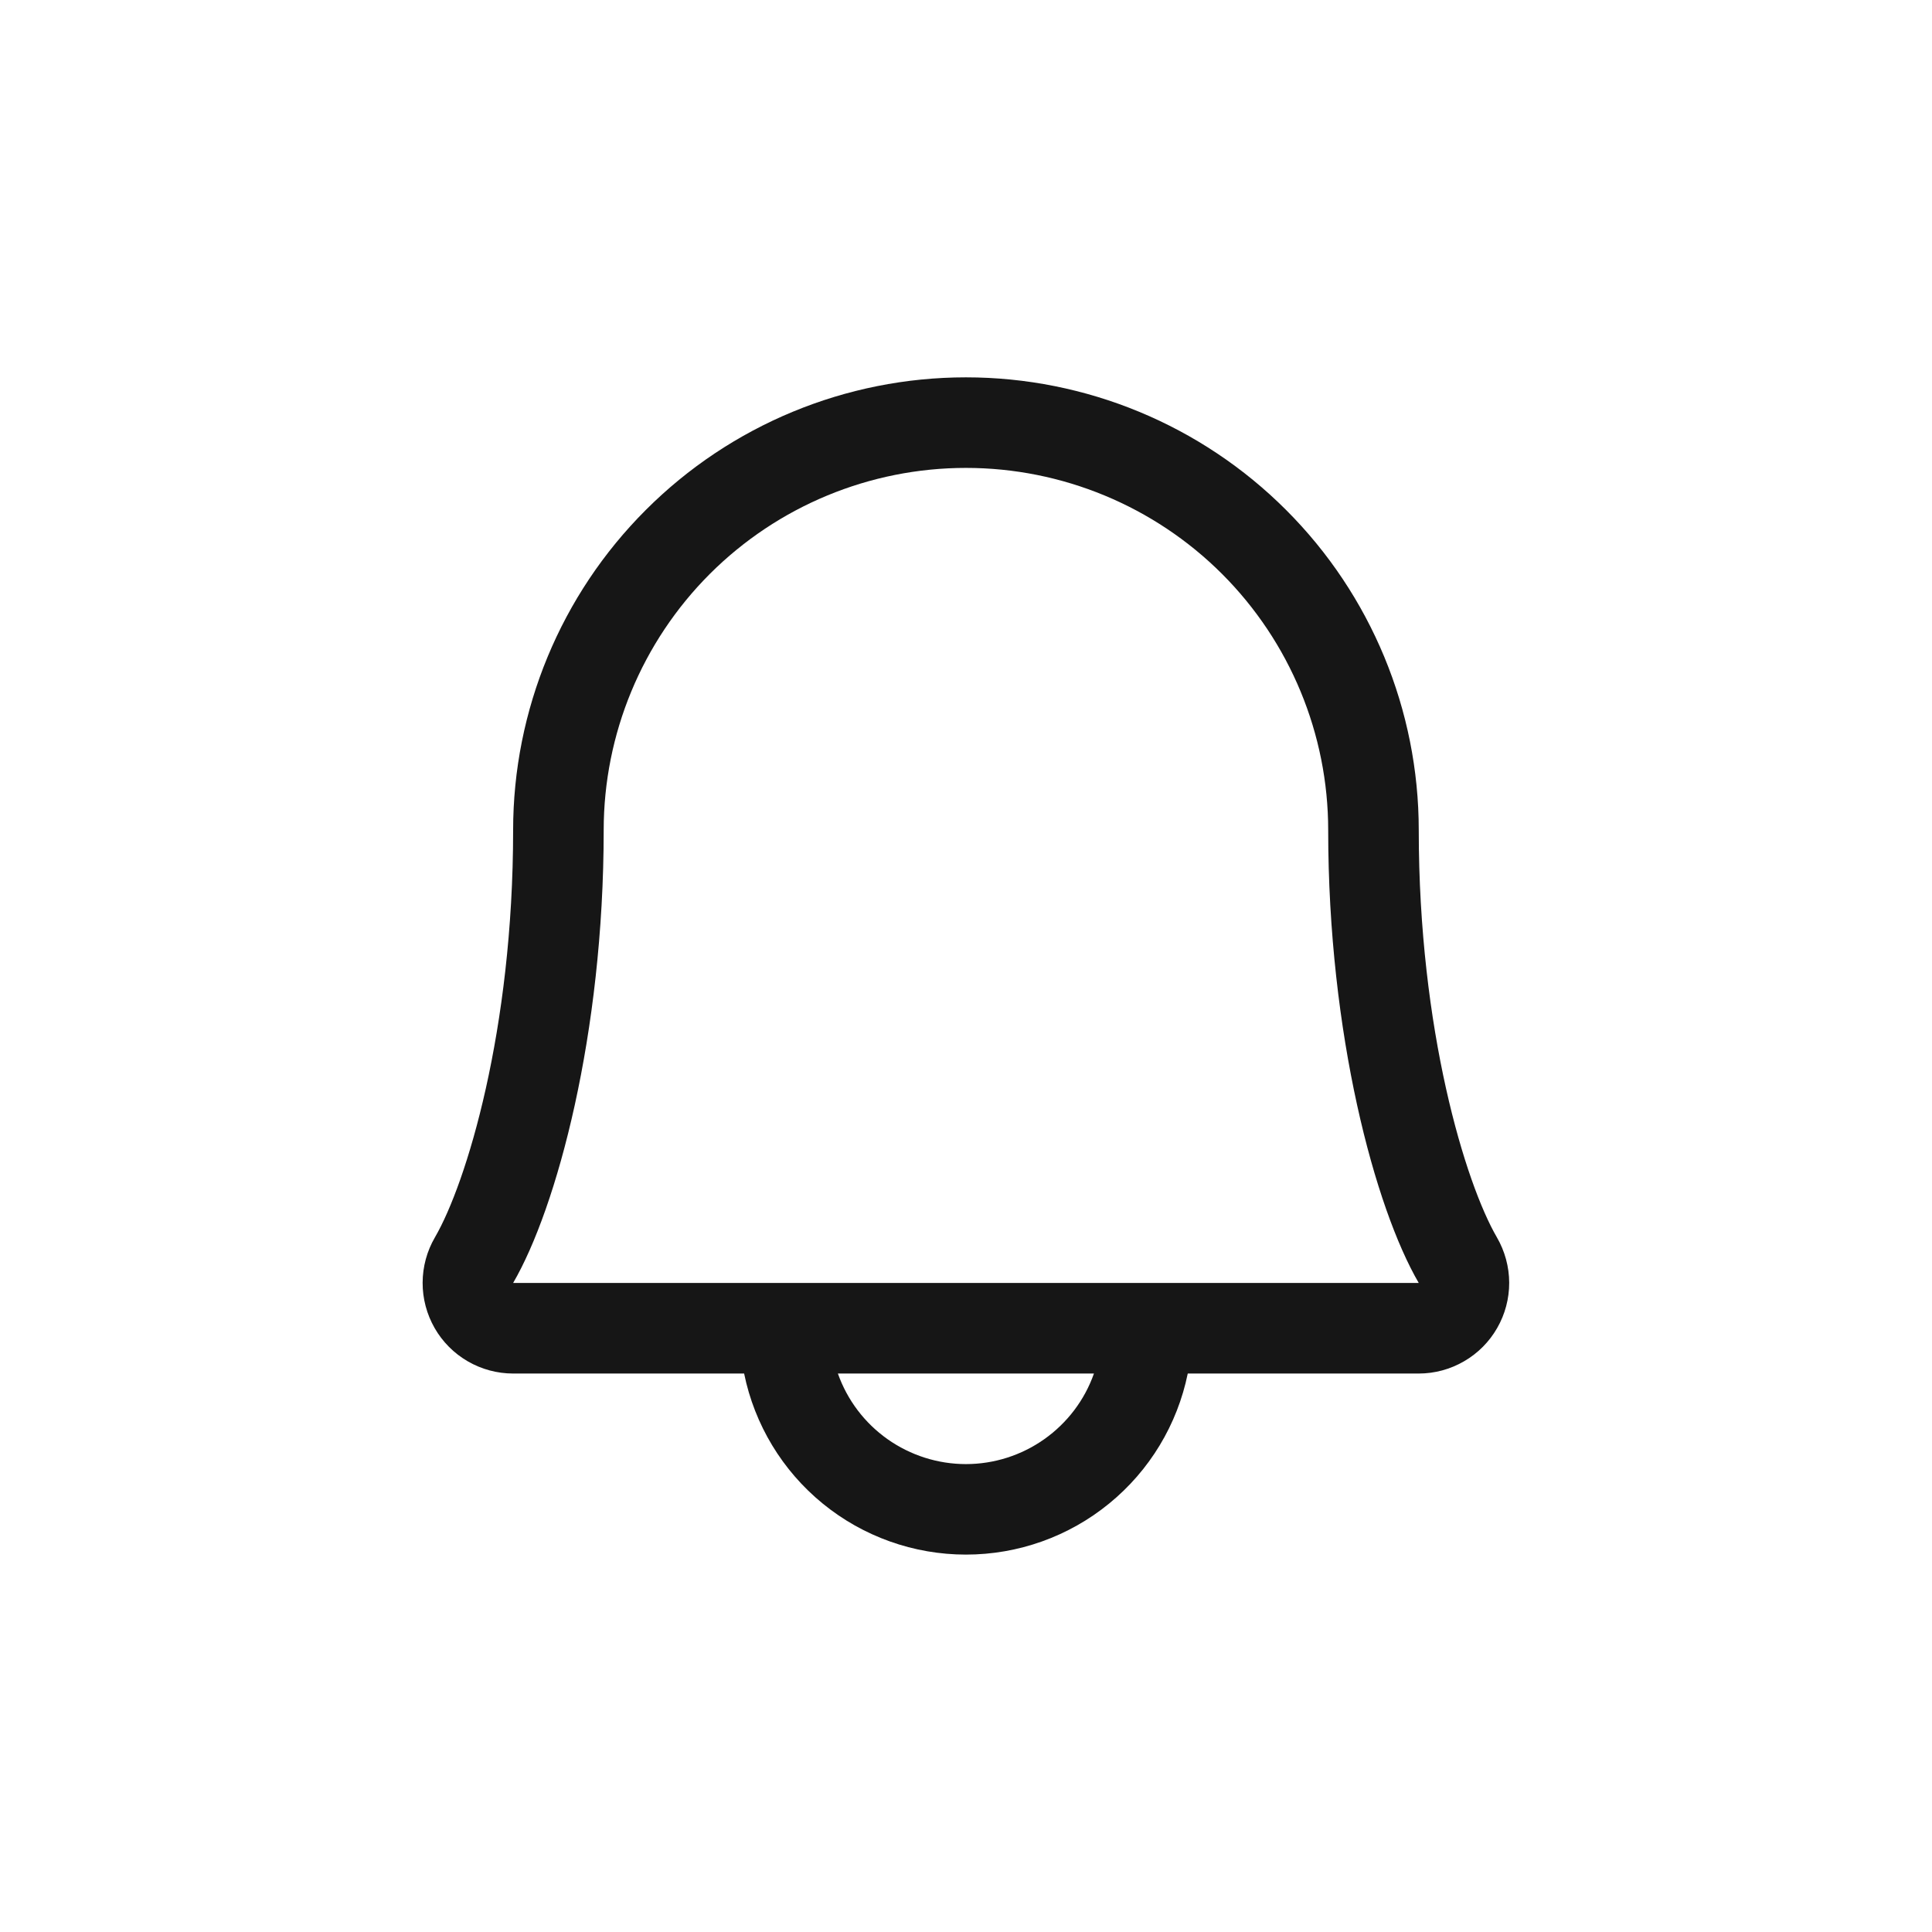 <svg width="32" height="32" viewBox="0 0 32 32" fill="none" xmlns="http://www.w3.org/2000/svg" role="img">
  <title>Notification bell with no unread notifications</title>
  <path d="M24.793 20.494C24.272 19.598 23.499 17.062 23.499 13.75C23.499 11.761 22.709 9.853 21.302 8.447C19.896 7.04 17.988 6.25 15.999 6.25C14.01 6.25 12.102 7.04 10.696 8.447C9.289 9.853 8.499 11.761 8.499 13.75C8.499 17.063 7.725 19.598 7.204 20.494C7.071 20.722 7.001 20.981 7 21.245C6.999 21.509 7.068 21.768 7.199 21.997C7.33 22.226 7.52 22.416 7.748 22.548C7.976 22.68 8.235 22.75 8.499 22.75H12.325C12.498 23.597 12.958 24.358 13.627 24.904C14.297 25.451 15.135 25.749 15.999 25.749C16.863 25.749 17.701 25.451 18.37 24.904C19.04 24.358 19.5 23.597 19.673 22.75H23.499C23.763 22.75 24.021 22.68 24.25 22.547C24.478 22.415 24.667 22.225 24.798 21.996C24.929 21.768 24.998 21.508 24.997 21.245C24.996 20.981 24.925 20.722 24.793 20.494ZM15.999 24.25C15.534 24.25 15.08 24.105 14.7 23.837C14.32 23.568 14.033 23.189 13.878 22.75H18.119C17.965 23.189 17.677 23.568 17.297 23.837C16.918 24.105 16.464 24.25 15.999 24.25ZM8.499 21.25C9.221 20.009 9.999 17.133 9.999 13.75C9.999 12.159 10.631 10.633 11.756 9.507C12.882 8.382 14.408 7.75 15.999 7.75C17.59 7.75 19.116 8.382 20.242 9.507C21.367 10.633 21.999 12.159 21.999 13.75C21.999 17.13 22.775 20.006 23.499 21.25H8.499Z" fill="#161616"/>
</svg>
